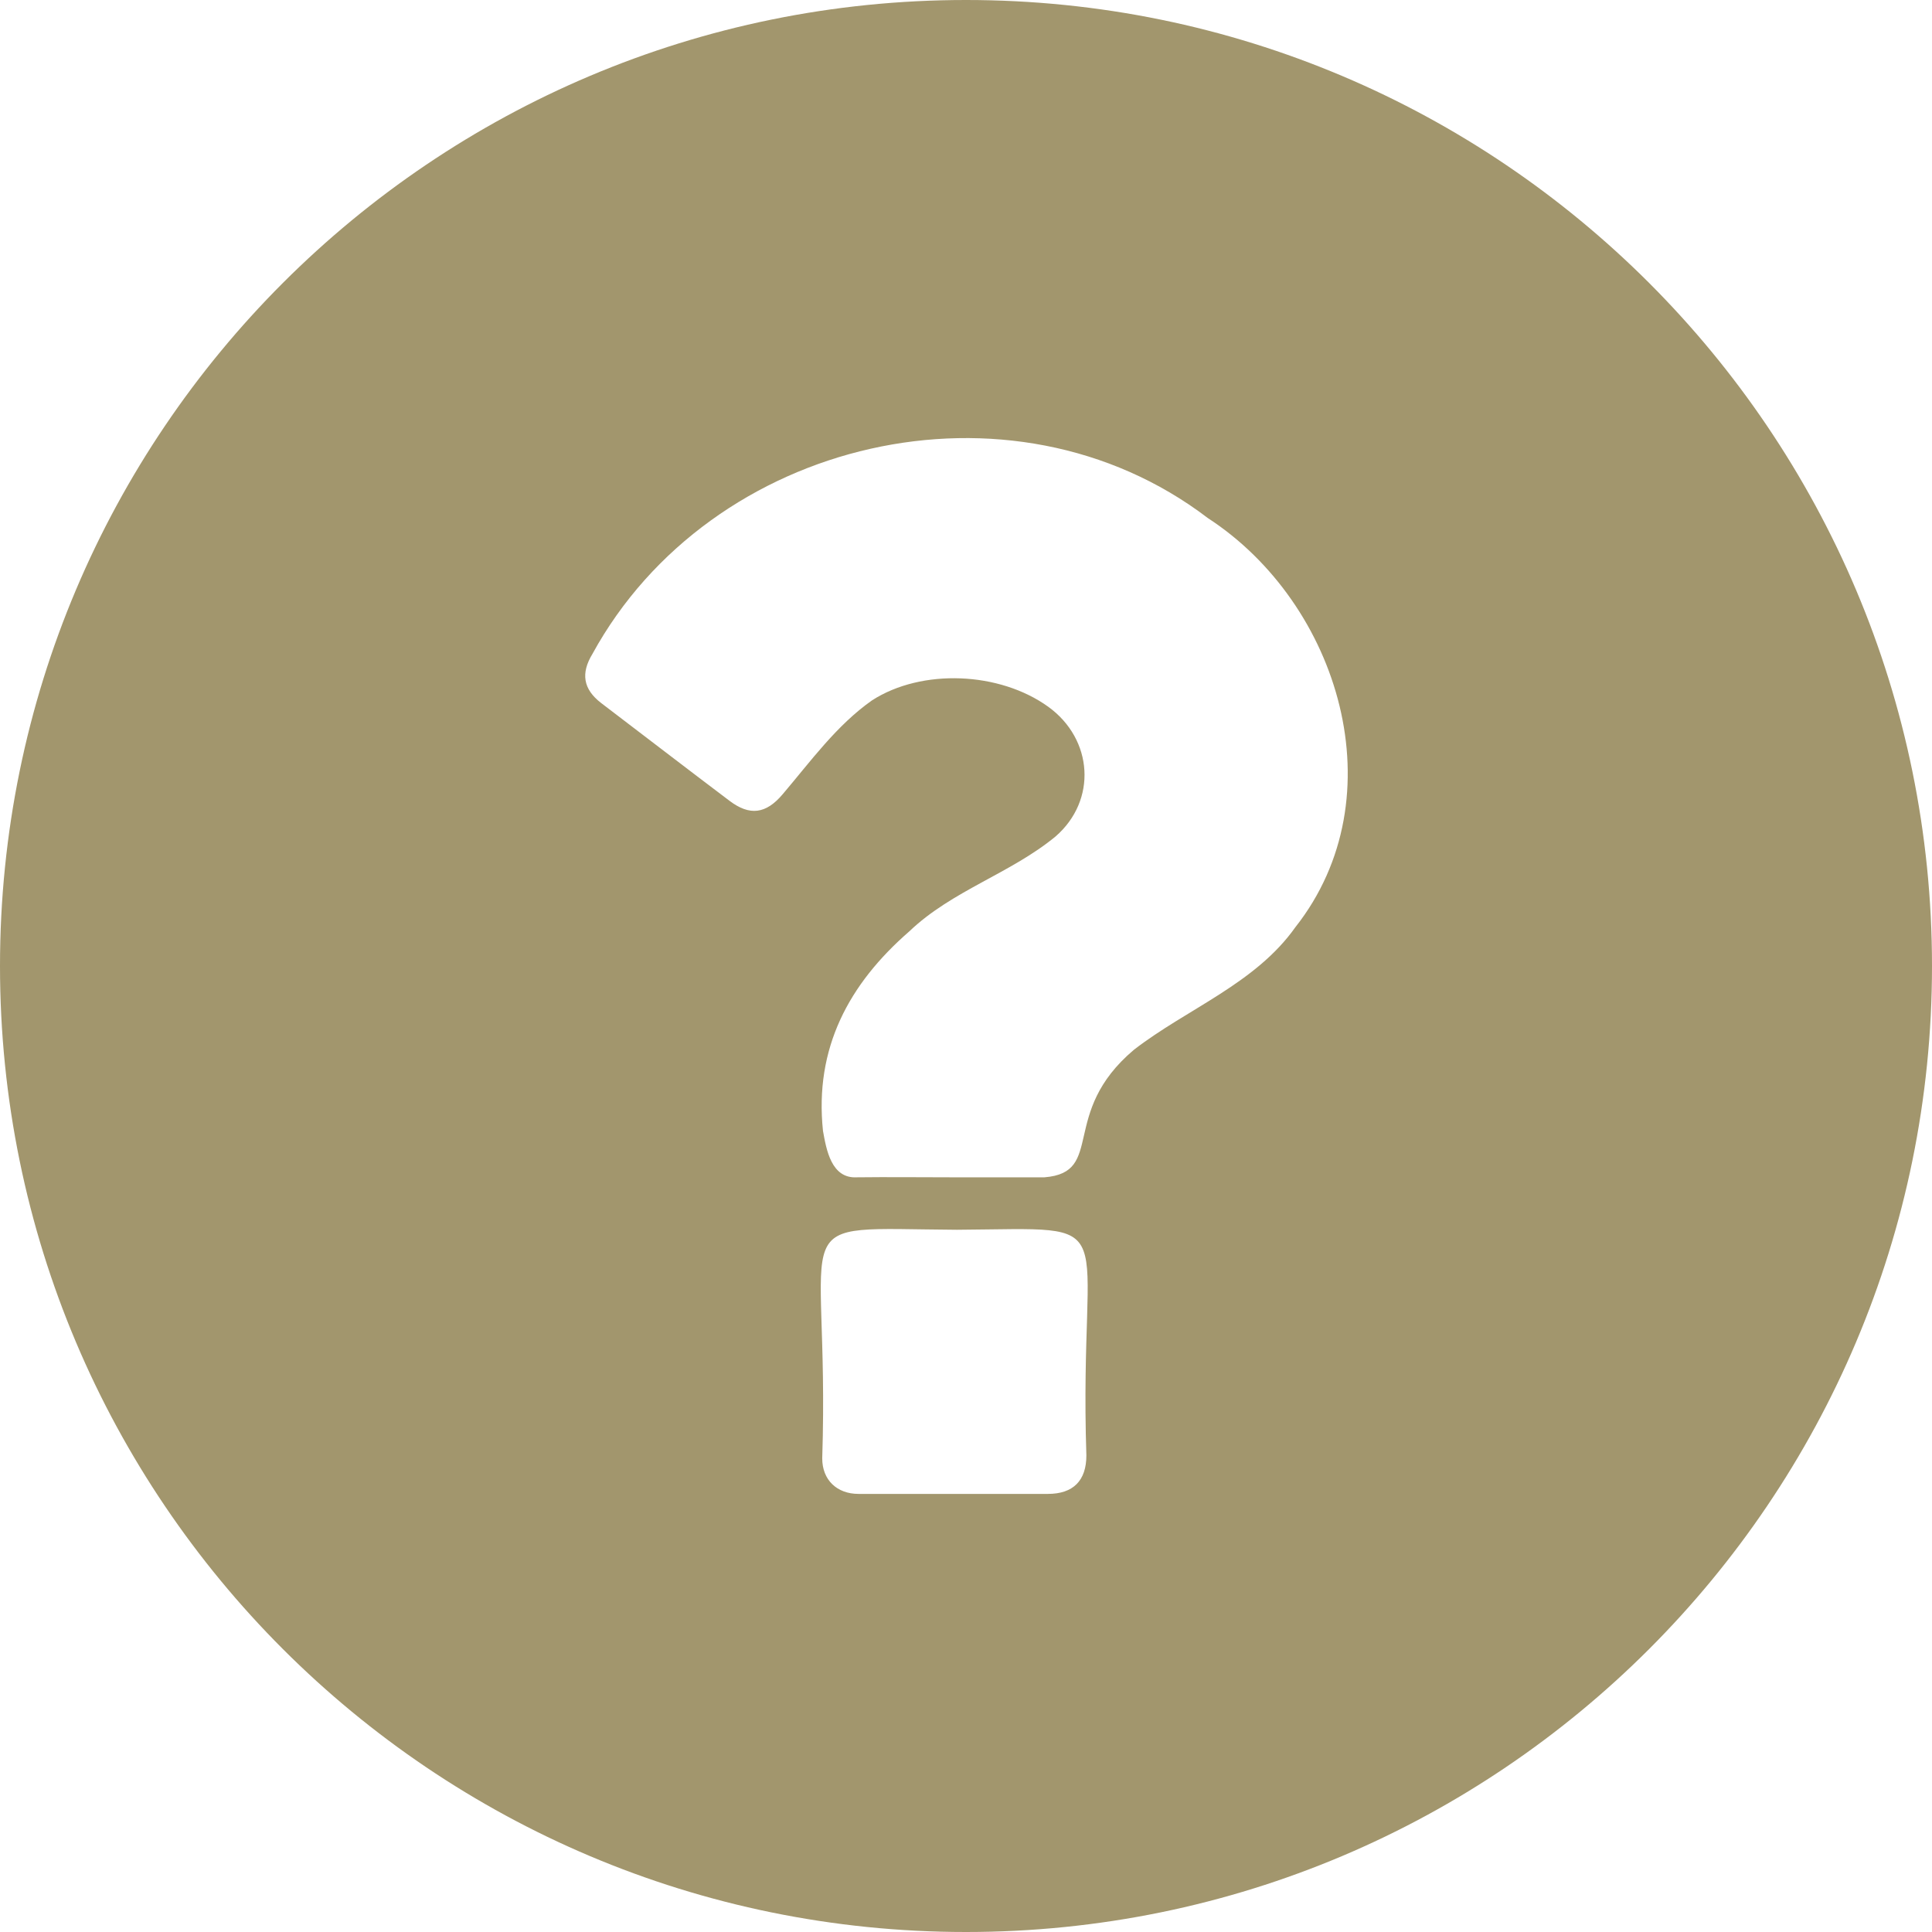 <?xml version="1.0" encoding="utf-8"?>
<!-- Generator: Adobe Illustrator 27.8.0, SVG Export Plug-In . SVG Version: 6.00 Build 0)  -->
<svg version="1.1" id="Layer_1" xmlns="http://www.w3.org/2000/svg" xmlns:xlink="http://www.w3.org/1999/xlink" x="0px" y="0px"
	 viewBox="0 0 512 512" style="enable-background:new 0 0 512 512;" xml:space="preserve">
<style type="text/css">
	.st0{fill:#A2966D;}
</style>
<path class="st0" d="M256,0C114.6,0,0,114.6,0,256s114.6,256,256,256s256-114.6,256-256S397.4,0,256,0z M287.9,385.7
	c0,6.7-3.5,10.2-10.2,10.2l-24.8,0c-8.5,0-16.9,0-25.4,0c-5.7,0-9.6-3.7-9.6-9.4c2.1-65.9-11.9-60.9,35.7-60.6
	C299.4,325.6,285.8,321.1,287.9,385.7z M343.3,245.7c-10.6,15-28.7,21.6-42.8,32.5c-19.9,16.8-7.5,32.5-23.7,33.8
	c-8.3,0-16.6,0-24.9,0c-8.3,0-16.6-0.1-24.8,0c-6.8,0.4-8.1-7.3-9-12.3c-2.3-21.9,6.8-38.9,22.9-52.9c11.3-10.8,26.8-15.3,38.7-25.1
	c11.1-9.6,10-25.8-1.9-34.4c-12.9-9.3-33.5-10.2-46.7-1.7c-9.4,6.6-16.3,16.2-23.7,24.9c-4.4,5.2-8.7,5.8-14.1,1.7
	c-11.4-8.6-22.7-17.3-34-25.9c-4.8-3.7-5.4-7.9-2.3-13c31.3-57.2,110.9-75.8,163.1-36C355,160,370.5,211.2,343.3,245.7z"/>
</svg>

